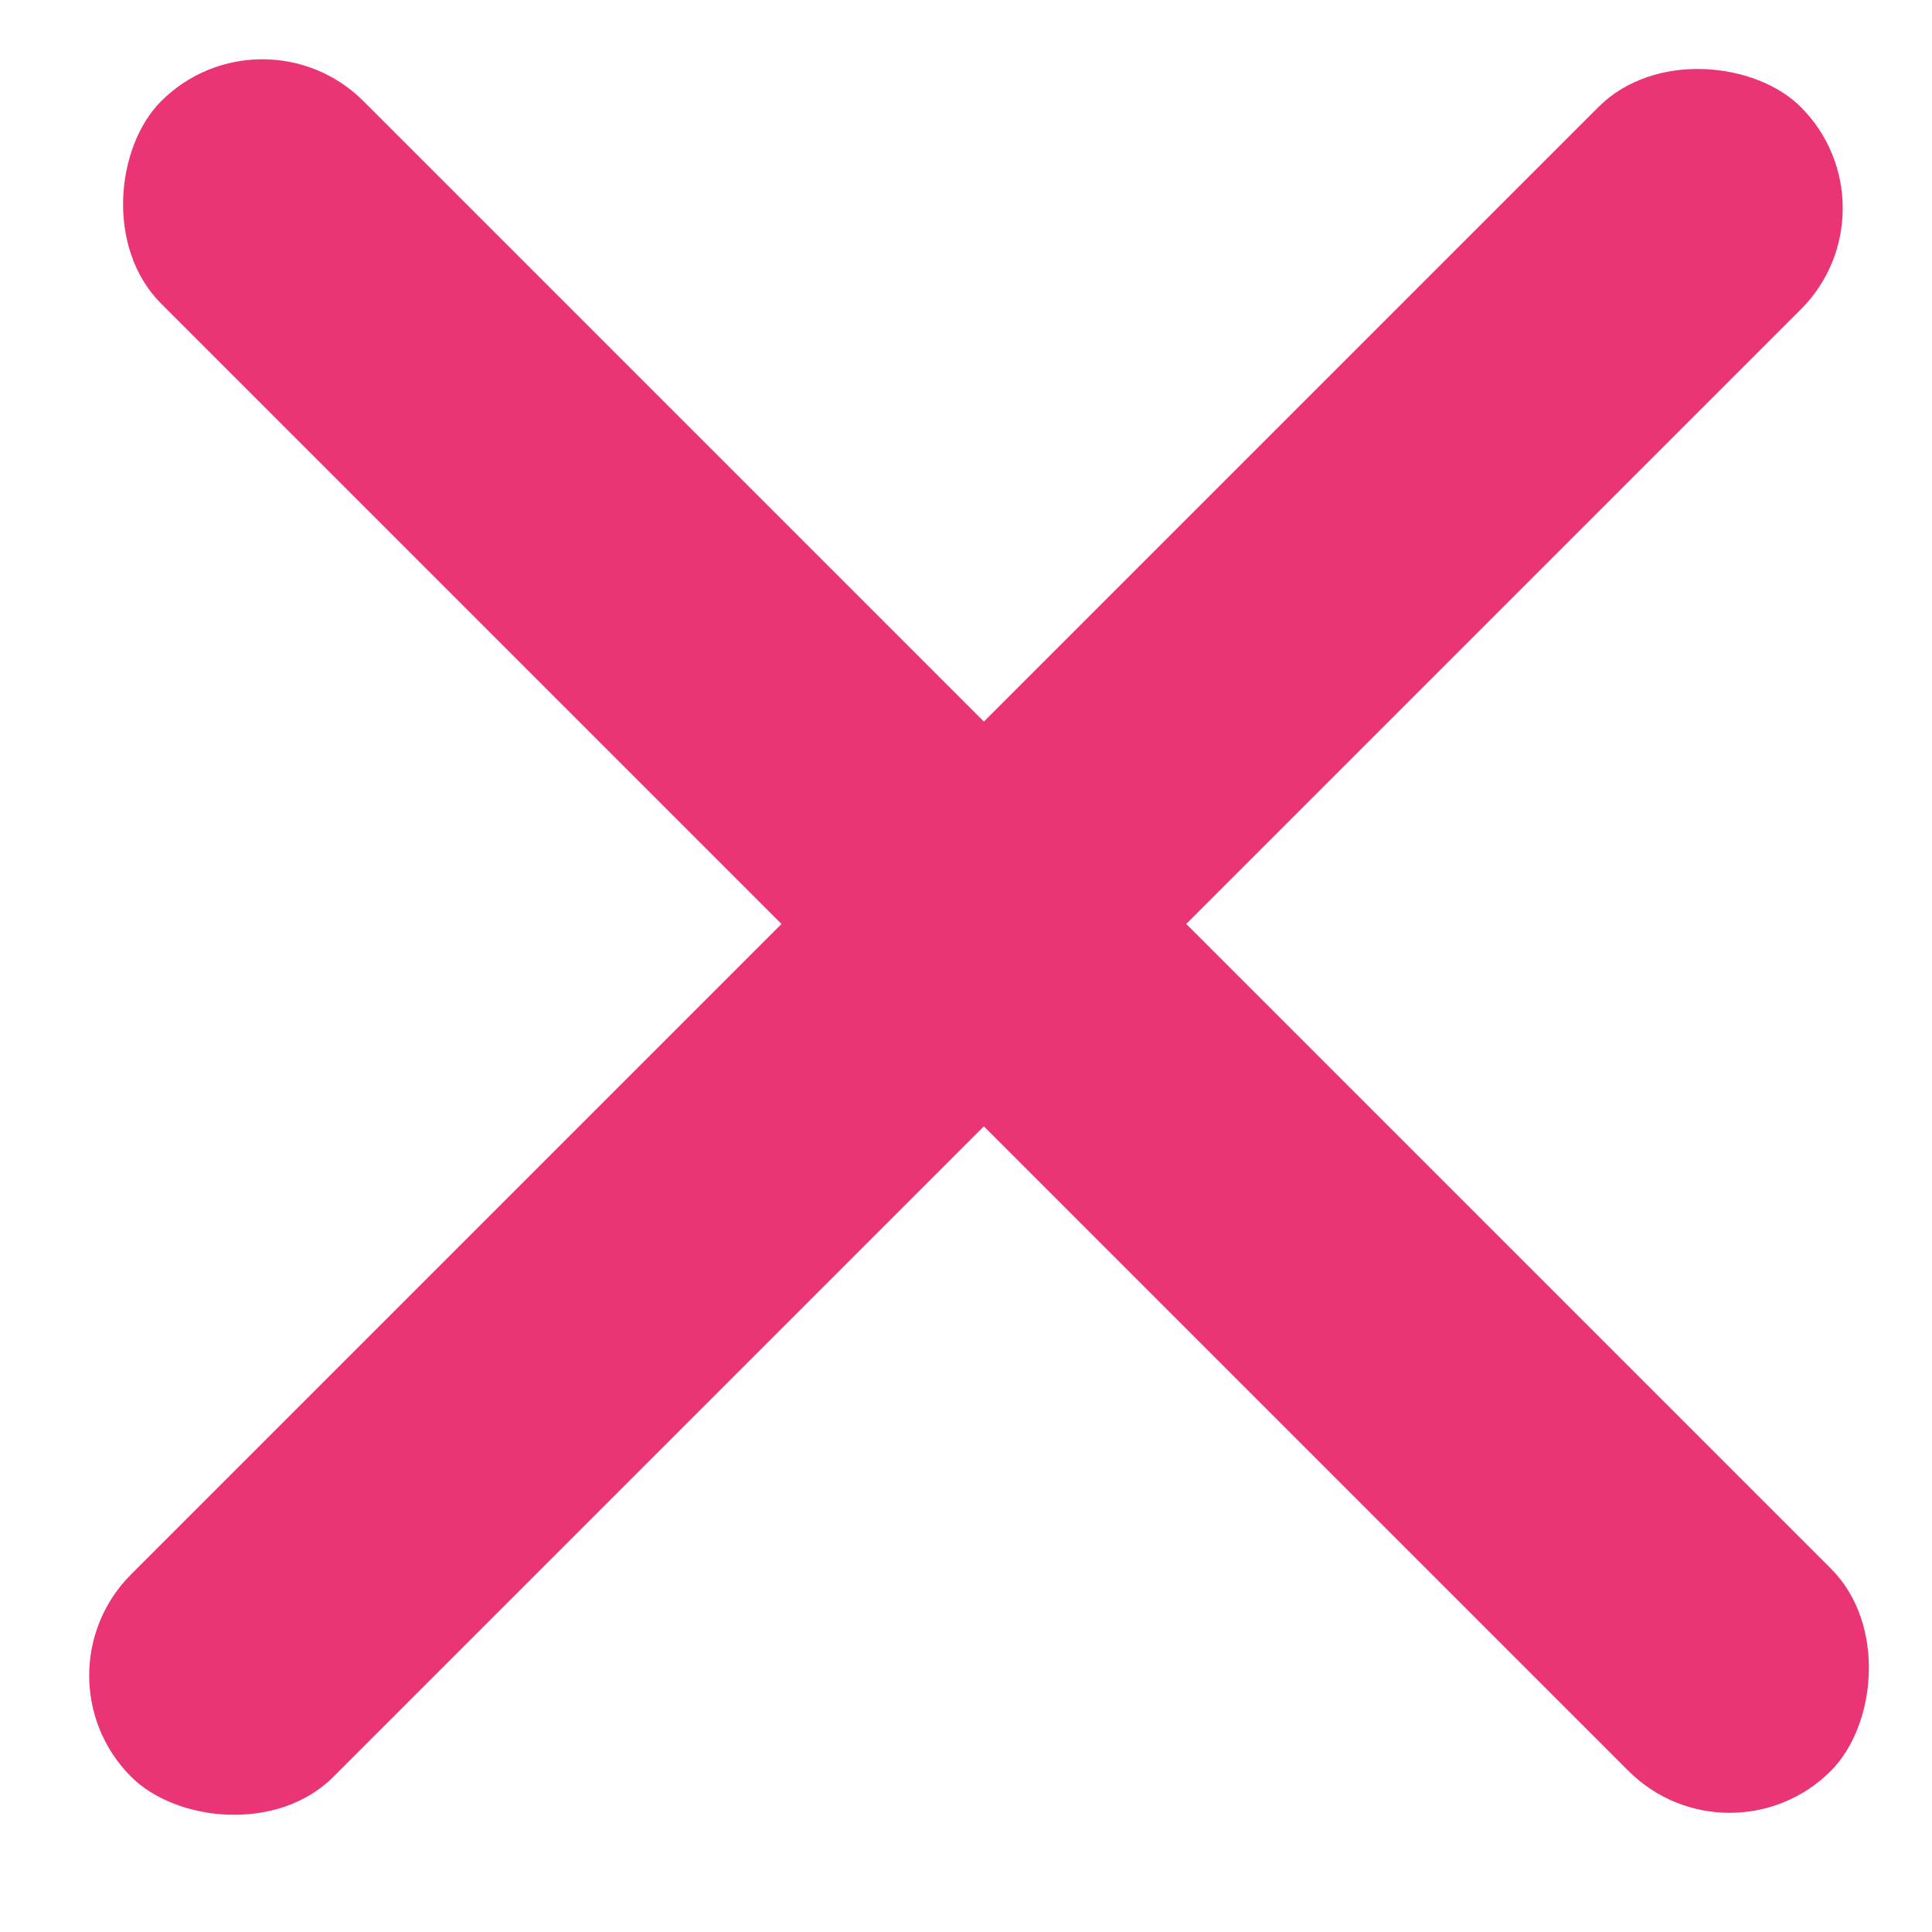 <svg width="27" height="27" viewBox="0 0 27 27" fill="none" xmlns="http://www.w3.org/2000/svg">
<rect x="3.666" width="33" height="4" rx="2" transform="rotate(45 3.666 0)" fill="#EB3475"/>
<rect x="0.418" y="23.416" width="33" height="4" rx="2" transform="rotate(-45 0.418 23.416)" fill="#EB3475"/>
</svg>
